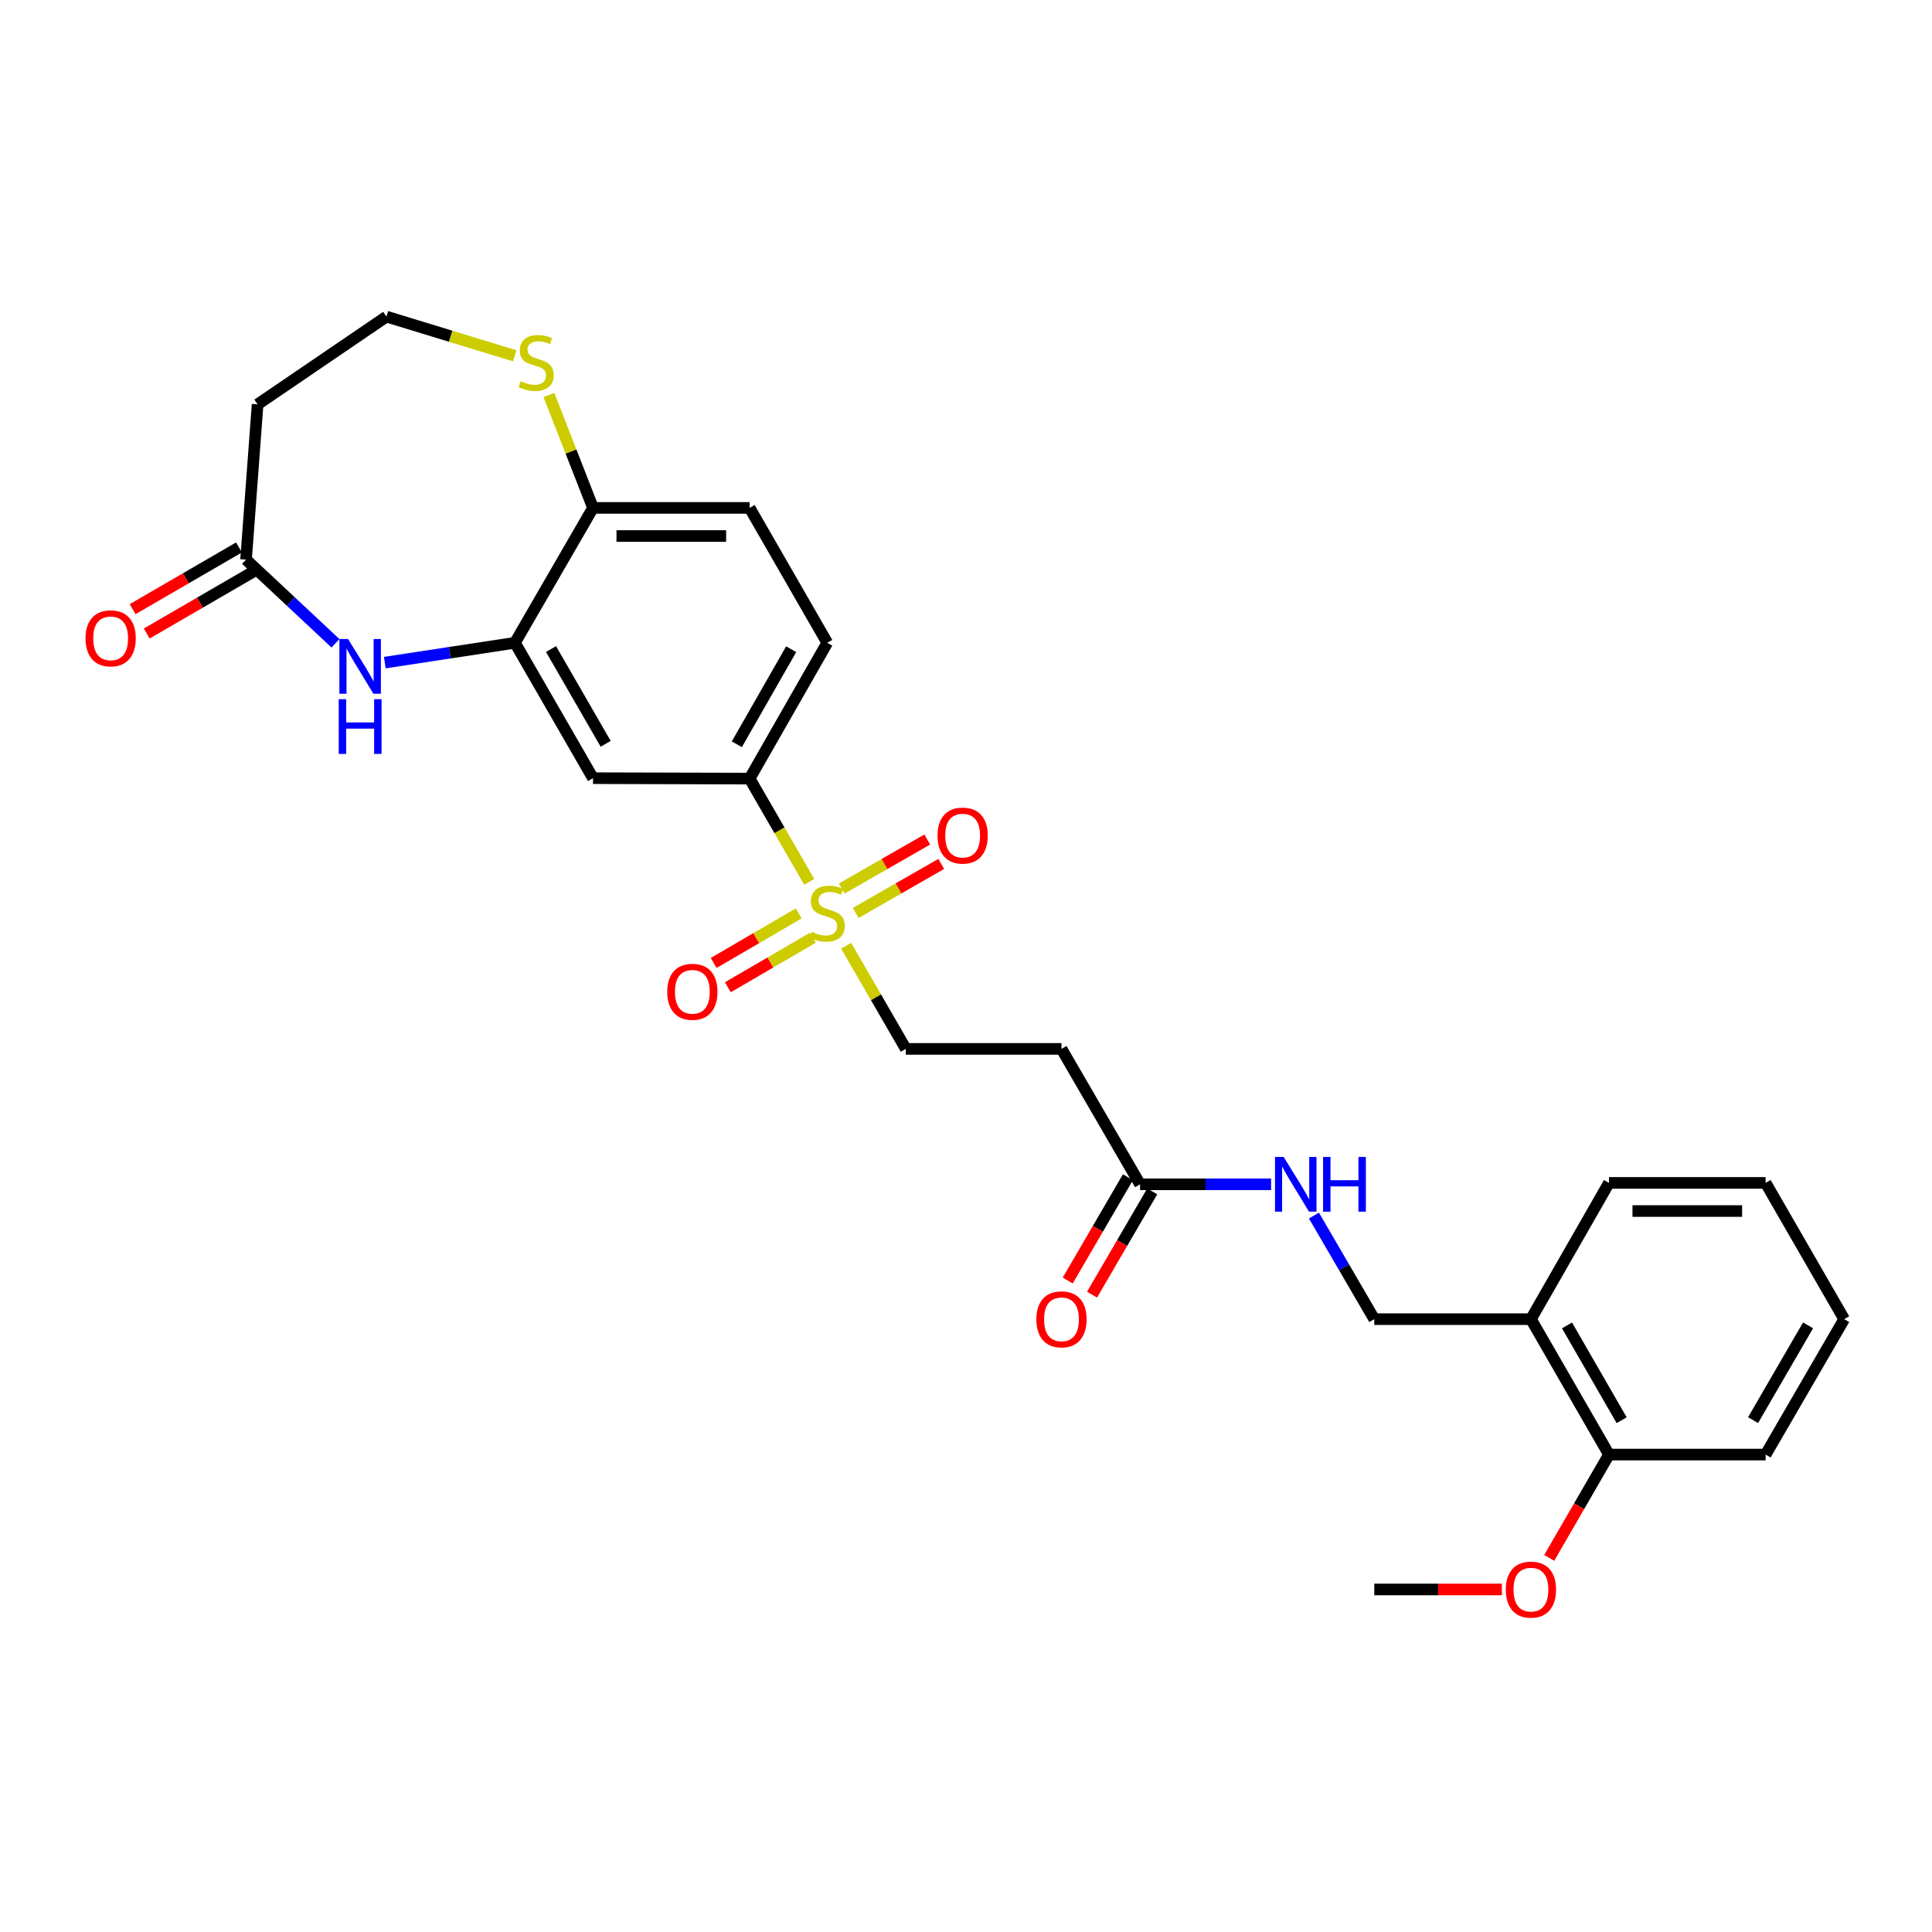 <?xml version='1.0' encoding='iso-8859-1'?>
<svg version='1.1' baseProfile='full'
              xmlns='http://www.w3.org/2000/svg'
                      xmlns:rdkit='http://www.rdkit.org/xml'
                      xmlns:xlink='http://www.w3.org/1999/xlink'
                  xml:space='preserve'
width='1000px' height='1000px' viewBox='0 0 1000 1000'>
<!-- END OF HEADER -->
<rect style='opacity:1.0;fill:#FFFFFF;stroke:none' width='1000' height='1000' x='0' y='0'> </rect>
<path class='bond-2' d='M 418.869,456.469 L 403.434,429.735' style='fill:none;fill-rule:evenodd;stroke:#CCCC00;stroke-width:6px;stroke-linecap:butt;stroke-linejoin:miter;stroke-opacity:1' />
<path class='bond-2' d='M 403.434,429.735 L 387.999,403.002' style='fill:none;fill-rule:evenodd;stroke:#000000;stroke-width:6px;stroke-linecap:butt;stroke-linejoin:miter;stroke-opacity:1' />
<path class='bond-6' d='M 437.964,489.509 L 453.411,516.208' style='fill:none;fill-rule:evenodd;stroke:#CCCC00;stroke-width:6px;stroke-linecap:butt;stroke-linejoin:miter;stroke-opacity:1' />
<path class='bond-6' d='M 453.411,516.208 L 468.857,542.907' style='fill:none;fill-rule:evenodd;stroke:#000000;stroke-width:6px;stroke-linecap:butt;stroke-linejoin:miter;stroke-opacity:1' />
<path class='bond-10' d='M 413.416,472.774 L 391.408,485.597' style='fill:none;fill-rule:evenodd;stroke:#CCCC00;stroke-width:6px;stroke-linecap:butt;stroke-linejoin:miter;stroke-opacity:1' />
<path class='bond-10' d='M 391.408,485.597 L 369.399,498.419' style='fill:none;fill-rule:evenodd;stroke:#FF0000;stroke-width:6px;stroke-linecap:butt;stroke-linejoin:miter;stroke-opacity:1' />
<path class='bond-10' d='M 420.746,485.356 L 398.738,498.179' style='fill:none;fill-rule:evenodd;stroke:#CCCC00;stroke-width:6px;stroke-linecap:butt;stroke-linejoin:miter;stroke-opacity:1' />
<path class='bond-10' d='M 398.738,498.179 L 376.73,511.001' style='fill:none;fill-rule:evenodd;stroke:#FF0000;stroke-width:6px;stroke-linecap:butt;stroke-linejoin:miter;stroke-opacity:1' />
<path class='bond-11' d='M 442.902,472.55 L 465.044,459.856' style='fill:none;fill-rule:evenodd;stroke:#CCCC00;stroke-width:6px;stroke-linecap:butt;stroke-linejoin:miter;stroke-opacity:1' />
<path class='bond-11' d='M 465.044,459.856 L 487.185,447.161' style='fill:none;fill-rule:evenodd;stroke:#FF0000;stroke-width:6px;stroke-linecap:butt;stroke-linejoin:miter;stroke-opacity:1' />
<path class='bond-11' d='M 435.659,459.918 L 457.801,447.223' style='fill:none;fill-rule:evenodd;stroke:#CCCC00;stroke-width:6px;stroke-linecap:butt;stroke-linejoin:miter;stroke-opacity:1' />
<path class='bond-11' d='M 457.801,447.223 L 479.942,434.528' style='fill:none;fill-rule:evenodd;stroke:#FF0000;stroke-width:6px;stroke-linecap:butt;stroke-linejoin:miter;stroke-opacity:1' />
<path class='bond-0' d='M 199.175,342.965 L 232.852,337.837' style='fill:none;fill-rule:evenodd;stroke:#0000FF;stroke-width:6px;stroke-linecap:butt;stroke-linejoin:miter;stroke-opacity:1' />
<path class='bond-0' d='M 232.852,337.837 L 266.53,332.709' style='fill:none;fill-rule:evenodd;stroke:#000000;stroke-width:6px;stroke-linecap:butt;stroke-linejoin:miter;stroke-opacity:1' />
<path class='bond-4' d='M 173.647,332.968 L 150.5,311.312' style='fill:none;fill-rule:evenodd;stroke:#0000FF;stroke-width:6px;stroke-linecap:butt;stroke-linejoin:miter;stroke-opacity:1' />
<path class='bond-4' d='M 150.5,311.312 L 127.353,289.655' style='fill:none;fill-rule:evenodd;stroke:#000000;stroke-width:6px;stroke-linecap:butt;stroke-linejoin:miter;stroke-opacity:1' />
<path class='bond-1' d='M 266.53,332.709 L 306.939,402.783' style='fill:none;fill-rule:evenodd;stroke:#000000;stroke-width:6px;stroke-linecap:butt;stroke-linejoin:miter;stroke-opacity:1' />
<path class='bond-1' d='M 285.206,335.946 L 313.492,384.998' style='fill:none;fill-rule:evenodd;stroke:#000000;stroke-width:6px;stroke-linecap:butt;stroke-linejoin:miter;stroke-opacity:1' />
<path class='bond-28' d='M 266.53,332.709 L 306.939,262.886' style='fill:none;fill-rule:evenodd;stroke:#000000;stroke-width:6px;stroke-linecap:butt;stroke-linejoin:miter;stroke-opacity:1' />
<path class='bond-3' d='M 387.999,403.002 L 306.939,402.783' style='fill:none;fill-rule:evenodd;stroke:#000000;stroke-width:6px;stroke-linecap:butt;stroke-linejoin:miter;stroke-opacity:1' />
<path class='bond-17' d='M 387.999,403.002 L 428.181,332.709' style='fill:none;fill-rule:evenodd;stroke:#000000;stroke-width:6px;stroke-linecap:butt;stroke-linejoin:miter;stroke-opacity:1' />
<path class='bond-17' d='M 381.384,385.231 L 409.512,336.026' style='fill:none;fill-rule:evenodd;stroke:#000000;stroke-width:6px;stroke-linecap:butt;stroke-linejoin:miter;stroke-opacity:1' />
<path class='bond-14' d='M 127.353,289.655 L 133.331,209.307' style='fill:none;fill-rule:evenodd;stroke:#000000;stroke-width:6px;stroke-linecap:butt;stroke-linejoin:miter;stroke-opacity:1' />
<path class='bond-16' d='M 123.699,283.358 L 96.17,299.332' style='fill:none;fill-rule:evenodd;stroke:#000000;stroke-width:6px;stroke-linecap:butt;stroke-linejoin:miter;stroke-opacity:1' />
<path class='bond-16' d='M 96.17,299.332 L 68.642,315.306' style='fill:none;fill-rule:evenodd;stroke:#FF0000;stroke-width:6px;stroke-linecap:butt;stroke-linejoin:miter;stroke-opacity:1' />
<path class='bond-16' d='M 131.007,295.952 L 103.479,311.927' style='fill:none;fill-rule:evenodd;stroke:#000000;stroke-width:6px;stroke-linecap:butt;stroke-linejoin:miter;stroke-opacity:1' />
<path class='bond-16' d='M 103.479,311.927 L 75.951,327.901' style='fill:none;fill-rule:evenodd;stroke:#FF0000;stroke-width:6px;stroke-linecap:butt;stroke-linejoin:miter;stroke-opacity:1' />
<path class='bond-5' d='M 590.099,612.997 L 549.423,542.907' style='fill:none;fill-rule:evenodd;stroke:#000000;stroke-width:6px;stroke-linecap:butt;stroke-linejoin:miter;stroke-opacity:1' />
<path class='bond-13' d='M 590.099,612.997 L 624.009,612.997' style='fill:none;fill-rule:evenodd;stroke:#000000;stroke-width:6px;stroke-linecap:butt;stroke-linejoin:miter;stroke-opacity:1' />
<path class='bond-13' d='M 624.009,612.997 L 657.919,612.997' style='fill:none;fill-rule:evenodd;stroke:#0000FF;stroke-width:6px;stroke-linecap:butt;stroke-linejoin:miter;stroke-opacity:1' />
<path class='bond-19' d='M 583.808,609.331 L 568.231,636.061' style='fill:none;fill-rule:evenodd;stroke:#000000;stroke-width:6px;stroke-linecap:butt;stroke-linejoin:miter;stroke-opacity:1' />
<path class='bond-19' d='M 568.231,636.061 L 552.655,662.791' style='fill:none;fill-rule:evenodd;stroke:#FF0000;stroke-width:6px;stroke-linecap:butt;stroke-linejoin:miter;stroke-opacity:1' />
<path class='bond-19' d='M 596.39,616.663 L 580.813,643.393' style='fill:none;fill-rule:evenodd;stroke:#000000;stroke-width:6px;stroke-linecap:butt;stroke-linejoin:miter;stroke-opacity:1' />
<path class='bond-19' d='M 580.813,643.393 L 565.236,670.122' style='fill:none;fill-rule:evenodd;stroke:#FF0000;stroke-width:6px;stroke-linecap:butt;stroke-linejoin:miter;stroke-opacity:1' />
<path class='bond-7' d='M 468.857,542.907 L 549.423,542.907' style='fill:none;fill-rule:evenodd;stroke:#000000;stroke-width:6px;stroke-linecap:butt;stroke-linejoin:miter;stroke-opacity:1' />
<path class='bond-8' d='M 306.939,262.886 L 387.999,262.886' style='fill:none;fill-rule:evenodd;stroke:#000000;stroke-width:6px;stroke-linecap:butt;stroke-linejoin:miter;stroke-opacity:1' />
<path class='bond-8' d='M 319.098,277.447 L 375.84,277.447' style='fill:none;fill-rule:evenodd;stroke:#000000;stroke-width:6px;stroke-linecap:butt;stroke-linejoin:miter;stroke-opacity:1' />
<path class='bond-9' d='M 306.939,262.886 L 295.532,233.674' style='fill:none;fill-rule:evenodd;stroke:#000000;stroke-width:6px;stroke-linecap:butt;stroke-linejoin:miter;stroke-opacity:1' />
<path class='bond-9' d='M 295.532,233.674 L 284.124,204.463' style='fill:none;fill-rule:evenodd;stroke:#CCCC00;stroke-width:6px;stroke-linecap:butt;stroke-linejoin:miter;stroke-opacity:1' />
<path class='bond-21' d='M 266.419,184.168 L 233.225,174.025' style='fill:none;fill-rule:evenodd;stroke:#CCCC00;stroke-width:6px;stroke-linecap:butt;stroke-linejoin:miter;stroke-opacity:1' />
<path class='bond-21' d='M 233.225,174.025 L 200.032,163.882' style='fill:none;fill-rule:evenodd;stroke:#000000;stroke-width:6px;stroke-linecap:butt;stroke-linejoin:miter;stroke-opacity:1' />
<path class='bond-12' d='M 792.409,682.796 L 711.325,682.796' style='fill:none;fill-rule:evenodd;stroke:#000000;stroke-width:6px;stroke-linecap:butt;stroke-linejoin:miter;stroke-opacity:1' />
<path class='bond-18' d='M 792.409,682.796 L 832.81,752.886' style='fill:none;fill-rule:evenodd;stroke:#000000;stroke-width:6px;stroke-linecap:butt;stroke-linejoin:miter;stroke-opacity:1' />
<path class='bond-18' d='M 811.085,686.038 L 839.366,735.101' style='fill:none;fill-rule:evenodd;stroke:#000000;stroke-width:6px;stroke-linecap:butt;stroke-linejoin:miter;stroke-opacity:1' />
<path class='bond-23' d='M 792.409,682.796 L 832.81,612.269' style='fill:none;fill-rule:evenodd;stroke:#000000;stroke-width:6px;stroke-linecap:butt;stroke-linejoin:miter;stroke-opacity:1' />
<path class='bond-15' d='M 680.096,629.176 L 695.711,655.986' style='fill:none;fill-rule:evenodd;stroke:#0000FF;stroke-width:6px;stroke-linecap:butt;stroke-linejoin:miter;stroke-opacity:1' />
<path class='bond-15' d='M 695.711,655.986 L 711.325,682.796' style='fill:none;fill-rule:evenodd;stroke:#000000;stroke-width:6px;stroke-linecap:butt;stroke-linejoin:miter;stroke-opacity:1' />
<path class='bond-29' d='M 133.331,209.307 L 200.032,163.882' style='fill:none;fill-rule:evenodd;stroke:#000000;stroke-width:6px;stroke-linecap:butt;stroke-linejoin:miter;stroke-opacity:1' />
<path class='bond-20' d='M 428.181,332.709 L 387.999,262.886' style='fill:none;fill-rule:evenodd;stroke:#000000;stroke-width:6px;stroke-linecap:butt;stroke-linejoin:miter;stroke-opacity:1' />
<path class='bond-22' d='M 832.81,752.886 L 817.336,779.626' style='fill:none;fill-rule:evenodd;stroke:#000000;stroke-width:6px;stroke-linecap:butt;stroke-linejoin:miter;stroke-opacity:1' />
<path class='bond-22' d='M 817.336,779.626 L 801.863,806.365' style='fill:none;fill-rule:evenodd;stroke:#FF0000;stroke-width:6px;stroke-linecap:butt;stroke-linejoin:miter;stroke-opacity:1' />
<path class='bond-24' d='M 832.81,752.886 L 913.878,752.886' style='fill:none;fill-rule:evenodd;stroke:#000000;stroke-width:6px;stroke-linecap:butt;stroke-linejoin:miter;stroke-opacity:1' />
<path class='bond-25' d='M 777.382,822.702 L 744.354,822.702' style='fill:none;fill-rule:evenodd;stroke:#FF0000;stroke-width:6px;stroke-linecap:butt;stroke-linejoin:miter;stroke-opacity:1' />
<path class='bond-25' d='M 744.354,822.702 L 711.325,822.702' style='fill:none;fill-rule:evenodd;stroke:#000000;stroke-width:6px;stroke-linecap:butt;stroke-linejoin:miter;stroke-opacity:1' />
<path class='bond-26' d='M 832.81,612.269 L 913.878,612.269' style='fill:none;fill-rule:evenodd;stroke:#000000;stroke-width:6px;stroke-linecap:butt;stroke-linejoin:miter;stroke-opacity:1' />
<path class='bond-26' d='M 844.97,626.831 L 901.718,626.831' style='fill:none;fill-rule:evenodd;stroke:#000000;stroke-width:6px;stroke-linecap:butt;stroke-linejoin:miter;stroke-opacity:1' />
<path class='bond-30' d='M 913.878,752.886 L 954.545,682.796' style='fill:none;fill-rule:evenodd;stroke:#000000;stroke-width:6px;stroke-linecap:butt;stroke-linejoin:miter;stroke-opacity:1' />
<path class='bond-30' d='M 907.383,735.065 L 935.85,686.002' style='fill:none;fill-rule:evenodd;stroke:#000000;stroke-width:6px;stroke-linecap:butt;stroke-linejoin:miter;stroke-opacity:1' />
<path class='bond-27' d='M 913.878,612.269 L 954.545,682.796' style='fill:none;fill-rule:evenodd;stroke:#000000;stroke-width:6px;stroke-linecap:butt;stroke-linejoin:miter;stroke-opacity:1' />
<path  class='atom-0' d='M 420.181 482.318
Q 420.501 482.438, 421.821 482.998
Q 423.141 483.558, 424.581 483.918
Q 426.061 484.238, 427.501 484.238
Q 430.181 484.238, 431.741 482.958
Q 433.301 481.638, 433.301 479.358
Q 433.301 477.798, 432.501 476.838
Q 431.741 475.878, 430.541 475.358
Q 429.341 474.838, 427.341 474.238
Q 424.821 473.478, 423.301 472.758
Q 421.821 472.038, 420.741 470.518
Q 419.701 468.998, 419.701 466.438
Q 419.701 462.878, 422.101 460.678
Q 424.541 458.478, 429.341 458.478
Q 432.621 458.478, 436.341 460.038
L 435.421 463.118
Q 432.021 461.718, 429.461 461.718
Q 426.701 461.718, 425.181 462.878
Q 423.661 463.998, 423.701 465.958
Q 423.701 467.478, 424.461 468.398
Q 425.261 469.318, 426.381 469.838
Q 427.541 470.358, 429.461 470.958
Q 432.021 471.758, 433.541 472.558
Q 435.061 473.358, 436.141 474.998
Q 437.261 476.598, 437.261 479.358
Q 437.261 483.278, 434.621 485.398
Q 432.021 487.478, 427.661 487.478
Q 425.141 487.478, 423.221 486.918
Q 421.341 486.398, 419.101 485.478
L 420.181 482.318
' fill='#CCCC00'/>
<path  class='atom-1' d='M 180.149 330.748
L 189.429 345.748
Q 190.349 347.228, 191.829 349.908
Q 193.309 352.588, 193.389 352.748
L 193.389 330.748
L 197.149 330.748
L 197.149 359.068
L 193.269 359.068
L 183.309 342.668
Q 182.149 340.748, 180.909 338.548
Q 179.709 336.348, 179.349 335.668
L 179.349 359.068
L 175.669 359.068
L 175.669 330.748
L 180.149 330.748
' fill='#0000FF'/>
<path  class='atom-1' d='M 175.329 361.9
L 179.169 361.9
L 179.169 373.94
L 193.649 373.94
L 193.649 361.9
L 197.489 361.9
L 197.489 390.22
L 193.649 390.22
L 193.649 377.14
L 179.169 377.14
L 179.169 390.22
L 175.329 390.22
L 175.329 361.9
' fill='#0000FF'/>
<path  class='atom-10' d='M 269.524 197.281
Q 269.844 197.401, 271.164 197.961
Q 272.484 198.521, 273.924 198.881
Q 275.404 199.201, 276.844 199.201
Q 279.524 199.201, 281.084 197.921
Q 282.644 196.601, 282.644 194.321
Q 282.644 192.761, 281.844 191.801
Q 281.084 190.841, 279.884 190.321
Q 278.684 189.801, 276.684 189.201
Q 274.164 188.441, 272.644 187.721
Q 271.164 187.001, 270.084 185.481
Q 269.044 183.961, 269.044 181.401
Q 269.044 177.841, 271.444 175.641
Q 273.884 173.441, 278.684 173.441
Q 281.964 173.441, 285.684 175.001
L 284.764 178.081
Q 281.364 176.681, 278.804 176.681
Q 276.044 176.681, 274.524 177.841
Q 273.004 178.961, 273.044 180.921
Q 273.044 182.441, 273.804 183.361
Q 274.604 184.281, 275.724 184.801
Q 276.884 185.321, 278.804 185.921
Q 281.364 186.721, 282.884 187.521
Q 284.404 188.321, 285.484 189.961
Q 286.604 191.561, 286.604 194.321
Q 286.604 198.241, 283.964 200.361
Q 281.364 202.441, 277.004 202.441
Q 274.484 202.441, 272.564 201.881
Q 270.684 201.361, 268.444 200.441
L 269.524 197.281
' fill='#CCCC00'/>
<path  class='atom-11' d='M 345.366 513.354
Q 345.366 506.554, 348.726 502.754
Q 352.086 498.954, 358.366 498.954
Q 364.646 498.954, 368.006 502.754
Q 371.366 506.554, 371.366 513.354
Q 371.366 520.234, 367.966 524.154
Q 364.566 528.034, 358.366 528.034
Q 352.126 528.034, 348.726 524.154
Q 345.366 520.274, 345.366 513.354
M 358.366 524.834
Q 362.686 524.834, 365.006 521.954
Q 367.366 519.034, 367.366 513.354
Q 367.366 507.794, 365.006 504.994
Q 362.686 502.154, 358.366 502.154
Q 354.046 502.154, 351.686 504.954
Q 349.366 507.754, 349.366 513.354
Q 349.366 519.074, 351.686 521.954
Q 354.046 524.834, 358.366 524.834
' fill='#FF0000'/>
<path  class='atom-12' d='M 485.263 432.496
Q 485.263 425.696, 488.623 421.896
Q 491.983 418.096, 498.263 418.096
Q 504.543 418.096, 507.903 421.896
Q 511.263 425.696, 511.263 432.496
Q 511.263 439.376, 507.863 443.296
Q 504.463 447.176, 498.263 447.176
Q 492.023 447.176, 488.623 443.296
Q 485.263 439.416, 485.263 432.496
M 498.263 443.976
Q 502.583 443.976, 504.903 441.096
Q 507.263 438.176, 507.263 432.496
Q 507.263 426.936, 504.903 424.136
Q 502.583 421.296, 498.263 421.296
Q 493.943 421.296, 491.583 424.096
Q 489.263 426.896, 489.263 432.496
Q 489.263 438.216, 491.583 441.096
Q 493.943 443.976, 498.263 443.976
' fill='#FF0000'/>
<path  class='atom-14' d='M 664.414 598.837
L 673.694 613.837
Q 674.614 615.317, 676.094 617.997
Q 677.574 620.677, 677.654 620.837
L 677.654 598.837
L 681.414 598.837
L 681.414 627.157
L 677.534 627.157
L 667.574 610.757
Q 666.414 608.837, 665.174 606.637
Q 663.974 604.437, 663.614 603.757
L 663.614 627.157
L 659.934 627.157
L 659.934 598.837
L 664.414 598.837
' fill='#0000FF'/>
<path  class='atom-14' d='M 684.814 598.837
L 688.654 598.837
L 688.654 610.877
L 703.134 610.877
L 703.134 598.837
L 706.974 598.837
L 706.974 627.157
L 703.134 627.157
L 703.134 614.077
L 688.654 614.077
L 688.654 627.157
L 684.814 627.157
L 684.814 598.837
' fill='#0000FF'/>
<path  class='atom-17' d='M 44.271 330.403
Q 44.271 323.603, 47.631 319.803
Q 50.991 316.003, 57.271 316.003
Q 63.551 316.003, 66.911 319.803
Q 70.271 323.603, 70.271 330.403
Q 70.271 337.283, 66.871 341.203
Q 63.471 345.083, 57.271 345.083
Q 51.031 345.083, 47.631 341.203
Q 44.271 337.323, 44.271 330.403
M 57.271 341.883
Q 61.591 341.883, 63.911 339.003
Q 66.271 336.083, 66.271 330.403
Q 66.271 324.843, 63.911 322.043
Q 61.591 319.203, 57.271 319.203
Q 52.951 319.203, 50.591 322.003
Q 48.271 324.803, 48.271 330.403
Q 48.271 336.123, 50.591 339.003
Q 52.951 341.883, 57.271 341.883
' fill='#FF0000'/>
<path  class='atom-20' d='M 536.423 682.876
Q 536.423 676.076, 539.783 672.276
Q 543.143 668.476, 549.423 668.476
Q 555.703 668.476, 559.063 672.276
Q 562.423 676.076, 562.423 682.876
Q 562.423 689.756, 559.023 693.676
Q 555.623 697.556, 549.423 697.556
Q 543.183 697.556, 539.783 693.676
Q 536.423 689.796, 536.423 682.876
M 549.423 694.356
Q 553.743 694.356, 556.063 691.476
Q 558.423 688.556, 558.423 682.876
Q 558.423 677.316, 556.063 674.516
Q 553.743 671.676, 549.423 671.676
Q 545.103 671.676, 542.743 674.476
Q 540.423 677.276, 540.423 682.876
Q 540.423 688.596, 542.743 691.476
Q 545.103 694.356, 549.423 694.356
' fill='#FF0000'/>
<path  class='atom-23' d='M 779.409 822.782
Q 779.409 815.982, 782.769 812.182
Q 786.129 808.382, 792.409 808.382
Q 798.689 808.382, 802.049 812.182
Q 805.409 815.982, 805.409 822.782
Q 805.409 829.662, 802.009 833.582
Q 798.609 837.462, 792.409 837.462
Q 786.169 837.462, 782.769 833.582
Q 779.409 829.702, 779.409 822.782
M 792.409 834.262
Q 796.729 834.262, 799.049 831.382
Q 801.409 828.462, 801.409 822.782
Q 801.409 817.222, 799.049 814.422
Q 796.729 811.582, 792.409 811.582
Q 788.089 811.582, 785.729 814.382
Q 783.409 817.182, 783.409 822.782
Q 783.409 828.502, 785.729 831.382
Q 788.089 834.262, 792.409 834.262
' fill='#FF0000'/>
</svg>
